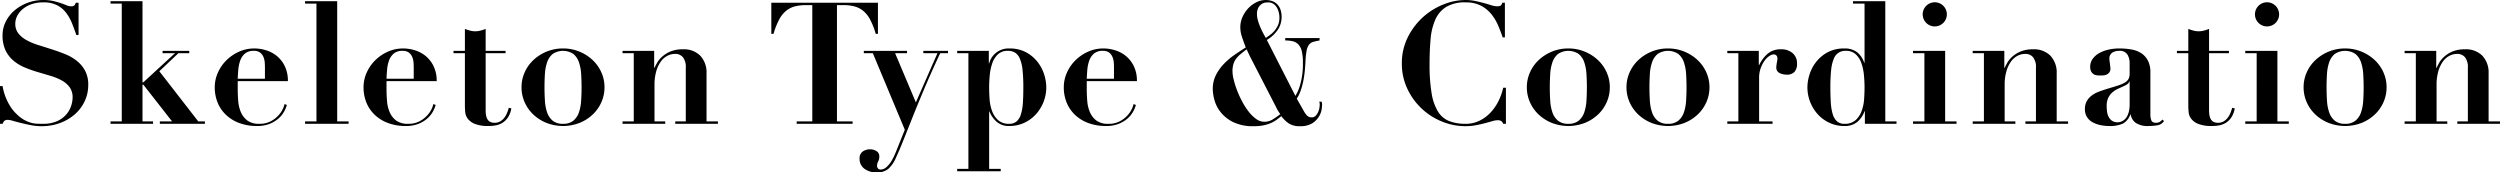 <svg xmlns="http://www.w3.org/2000/svg" width="367.55" height="25.35" viewBox="0 0 367.55 25.35">
  <g id="グループ_448" data-name="グループ 448" transform="translate(4631.425 6994.137)">
    <path id="パス_851" data-name="パス 851" d="M1.575,18.45V24h.4a1,1,0,0,1,.275-.462.851.851,0,0,1,.5-.113,3.035,3.035,0,0,1,.762.15q.513.15,1.175.313t1.425.313a7.947,7.947,0,0,0,1.537.15,7.752,7.752,0,0,0,2.813-.488,6.923,6.923,0,0,0,2.175-1.312,5.817,5.817,0,0,0,1.412-1.925,5.554,5.554,0,0,0,.5-2.325,4.348,4.348,0,0,0-.463-2.1,4.737,4.737,0,0,0-1.212-1.45,6.766,6.766,0,0,0-1.712-.988q-.963-.387-1.975-.712t-1.975-.625A9.281,9.281,0,0,1,5.5,11.713a4.008,4.008,0,0,1-1.213-.988,2.24,2.24,0,0,1-.463-1.45A2.489,2.489,0,0,1,4.1,8.15a3.211,3.211,0,0,1,.8-1,4.085,4.085,0,0,1,1.287-.725A5.184,5.184,0,0,1,7.95,6.15a4.291,4.291,0,0,1,2.025.425A4.007,4.007,0,0,1,11.3,7.688a6.423,6.423,0,0,1,.862,1.537q.338.85.638,1.725h.325V6.2h-.4a1.337,1.337,0,0,1-.238.413.676.676,0,0,1-.462.113,1.75,1.75,0,0,1-.663-.15q-.363-.15-.838-.312t-1.1-.312a6.255,6.255,0,0,0-1.45-.15,6.534,6.534,0,0,0-2.413.437A6.321,6.321,0,0,0,3.65,7.388,5.262,5.262,0,0,0,2.4,9.025a4.349,4.349,0,0,0-.45,1.925,5.132,5.132,0,0,0,.437,2.25A4.563,4.563,0,0,0,3.55,14.713a6.322,6.322,0,0,0,1.65,1,18.333,18.333,0,0,0,1.9.675L9,16.95a8.313,8.313,0,0,1,1.65.675,3.507,3.507,0,0,1,1.163,1,2.522,2.522,0,0,1,.438,1.525,4.1,4.1,0,0,1-.2,1.163,3.692,3.692,0,0,1-.687,1.263,3.856,3.856,0,0,1-1.338,1.012A4.987,4.987,0,0,1,7.85,24q-.375,0-.812-.013a3.814,3.814,0,0,1-.925-.15A4.788,4.788,0,0,1,5.088,23.4a5.189,5.189,0,0,1-1.113-.875,5.458,5.458,0,0,1-.888-1.087,8.48,8.48,0,0,1-.6-1.15,7.529,7.529,0,0,1-.362-1.05Q2,18.75,1.95,18.45ZM17.825,5.975v.35h1.65V23.65h-1.65V24h6.25v-.35h-1.55v-5.4h.125l4.225,5.4h-1.8V24H31.7v-.35h-.975L25,16.275l2.8-2.65h1.6v-.35H25.475v.35H27.3L22.65,17.9h-.125V5.975Zm22.7,11.4h-4q.025-.65.088-1.362a5.126,5.126,0,0,1,.287-1.325,2.41,2.41,0,0,1,.688-1.012,1.946,1.946,0,0,1,1.313-.4,1.445,1.445,0,0,1,.938.275,1.567,1.567,0,0,1,.487.675,2.76,2.76,0,0,1,.175.8q.025.4.025.675Zm-4,.35H43.9a4.9,4.9,0,0,0-.45-2.187A4.42,4.42,0,0,0,42.3,14.05a4.657,4.657,0,0,0-1.575-.85,5.809,5.809,0,0,0-1.75-.275,5.419,5.419,0,0,0-2.288.488,6.311,6.311,0,0,0-1.85,1.275A5.888,5.888,0,0,0,33.6,16.5a5.175,5.175,0,0,0-.45,2.1,5.852,5.852,0,0,0,.475,2.413,5.183,5.183,0,0,0,1.313,1.8A5.783,5.783,0,0,0,36.9,23.938a7.4,7.4,0,0,0,2.425.388,5.016,5.016,0,0,0,1.875-.312,4.482,4.482,0,0,0,1.3-.775,3.821,3.821,0,0,0,.825-1,4.4,4.4,0,0,0,.425-1.012L43.4,21.1a2.709,2.709,0,0,1-.237.7,3.768,3.768,0,0,1-.65.963,4.184,4.184,0,0,1-1.125.862A3.484,3.484,0,0,1,39.7,24a2.837,2.837,0,0,1-1.75-.475A3.03,3.03,0,0,1,37,22.313a5.1,5.1,0,0,1-.4-1.65q-.075-.913-.075-1.812Zm9.9-11.75v.35H48.1V23.65H46.425V24h6.4v-.35H51.15V5.975ZM62.4,17.375h-4q.025-.65.088-1.362a5.126,5.126,0,0,1,.287-1.325,2.41,2.41,0,0,1,.688-1.012,1.946,1.946,0,0,1,1.313-.4,1.445,1.445,0,0,1,.938.275,1.567,1.567,0,0,1,.487.675,2.76,2.76,0,0,1,.175.8q.025.4.025.675Zm-4,.35h7.375a4.9,4.9,0,0,0-.45-2.187,4.42,4.42,0,0,0-1.15-1.488A4.657,4.657,0,0,0,62.6,13.2a5.809,5.809,0,0,0-1.75-.275,5.419,5.419,0,0,0-2.288.488,6.311,6.311,0,0,0-1.85,1.275A5.888,5.888,0,0,0,55.475,16.5a5.175,5.175,0,0,0-.45,2.1,5.852,5.852,0,0,0,.475,2.413,5.183,5.183,0,0,0,1.313,1.8,5.783,5.783,0,0,0,1.963,1.125,7.4,7.4,0,0,0,2.425.388,5.016,5.016,0,0,0,1.875-.312,4.482,4.482,0,0,0,1.3-.775,3.821,3.821,0,0,0,.825-1,4.4,4.4,0,0,0,.425-1.012l-.35-.125a2.71,2.71,0,0,1-.238.7,3.768,3.768,0,0,1-.65.963,4.184,4.184,0,0,1-1.125.862A3.484,3.484,0,0,1,61.575,24a2.837,2.837,0,0,1-1.75-.475,3.03,3.03,0,0,1-.95-1.212,5.1,5.1,0,0,1-.4-1.65Q58.4,19.75,58.4,18.85ZM69.925,10.05v3.225H68.25v.35h1.675v7.7q0,.45.05.975a1.9,1.9,0,0,0,.388.975,2.474,2.474,0,0,0,1.05.75,5.356,5.356,0,0,0,2.013.3,6.09,6.09,0,0,0,1-.088,2.825,2.825,0,0,0,.987-.362,2.726,2.726,0,0,0,.825-.788,3.352,3.352,0,0,0,.512-1.362l-.375-.075a6.544,6.544,0,0,1-.262.775,2.848,2.848,0,0,1-.413.713,2.153,2.153,0,0,1-.587.512,1.566,1.566,0,0,1-.812.2,1.378,1.378,0,0,1-.687-.15,1,1,0,0,1-.4-.413,1.869,1.869,0,0,1-.187-.587,4.61,4.61,0,0,1-.05-.7V13.625H75.9v-.35H72.975V10.05a6.269,6.269,0,0,1-.762.25,2.957,2.957,0,0,1-1.525,0A6.269,6.269,0,0,1,69.925,10.05ZM84.35,24a2.3,2.3,0,0,1-1.525-.462,2.718,2.718,0,0,1-.812-1.212,6.48,6.48,0,0,1-.325-1.725q-.062-.975-.062-1.975t.063-1.962a6.448,6.448,0,0,1,.325-1.712,2.718,2.718,0,0,1,.813-1.213,2.745,2.745,0,0,1,3.05,0,2.718,2.718,0,0,1,.813,1.213,6.448,6.448,0,0,1,.325,1.712q.062.962.063,1.962T87.013,20.6a6.48,6.48,0,0,1-.325,1.725,2.718,2.718,0,0,1-.812,1.212A2.3,2.3,0,0,1,84.35,24Zm0-11.075a6.222,6.222,0,0,0-2.412.463A6.371,6.371,0,0,0,80,14.625a5.578,5.578,0,0,0-1.287,1.813,5.313,5.313,0,0,0-.463,2.188,5.372,5.372,0,0,0,.463,2.212A5.578,5.578,0,0,0,80,22.65a6.186,6.186,0,0,0,1.938,1.225,6.692,6.692,0,0,0,4.825,0A6.186,6.186,0,0,0,88.7,22.65a5.578,5.578,0,0,0,1.287-1.812,5.372,5.372,0,0,0,.463-2.212,5.313,5.313,0,0,0-.463-2.187A5.578,5.578,0,0,0,88.7,14.625a6.371,6.371,0,0,0-1.937-1.237A6.222,6.222,0,0,0,84.35,12.925ZM93.1,23.65V24h6.275v-.35H97.8V18.3a7.125,7.125,0,0,1,.25-2,4.707,4.707,0,0,1,.662-1.425,2.765,2.765,0,0,1,.963-.863,2.45,2.45,0,0,1,1.15-.288,1.448,1.448,0,0,1,1.15.488,2.305,2.305,0,0,1,.425,1.538v7.9h-1.55V24h6.275v-.35H105.45V16.6a3.6,3.6,0,0,0-.912-2.6,3.386,3.386,0,0,0-2.562-.95,4.573,4.573,0,0,0-1.875.338,4.373,4.373,0,0,0-1.225.787,3.7,3.7,0,0,0-.725.912q-.25.463-.35.688h-.05v-2.5H93.1v.35h1.65V23.65ZM121,6.55v17.1h-2.3V24h8.225v-.35h-2.3V6.55h.9a6.608,6.608,0,0,1,1.65.188,3.413,3.413,0,0,1,1.3.65A4.209,4.209,0,0,1,129.5,8.675a10.809,10.809,0,0,1,.825,2.1h.325V6.2H114.975v4.575h.325a10.809,10.809,0,0,1,.825-2.1,4.209,4.209,0,0,1,1.025-1.287,3.413,3.413,0,0,1,1.3-.65,6.608,6.608,0,0,1,1.65-.187Zm15.225,14.3-3.05-7.225h1.75v-.35h-6.35v.35H129.9l4.7,11.25-1.075,2.675q-.175.45-.412,1a7.229,7.229,0,0,1-.55,1.038,3.547,3.547,0,0,1-.7.813,1.279,1.279,0,0,1-.838.325.5.5,0,0,1-.35-.138.532.532,0,0,1-.15-.413,1.254,1.254,0,0,1,.163-.65,1.416,1.416,0,0,0,.163-.725.865.865,0,0,0-.425-.787,1.685,1.685,0,0,0-.9-.263,1.885,1.885,0,0,0-1.112.325,1.193,1.193,0,0,0-.463,1.05,1.759,1.759,0,0,0,.713,1.487,2.969,2.969,0,0,0,1.837.538,2.52,2.52,0,0,0,1.675-.525,4.524,4.524,0,0,0,1.125-1.65q.5-1.075,1.063-2.488l1.3-3.262Q136.4,21.375,137.4,19t2.4-5.375h1.15v-.35h-3.625v.35H139.4ZM147,18.65q0-.825.087-1.775a7.481,7.481,0,0,1,.363-1.75,3.261,3.261,0,0,1,.825-1.325,2.047,2.047,0,0,1,1.475-.525,1.943,1.943,0,0,1,1.075.275,1.98,1.98,0,0,1,.7.9,5.75,5.75,0,0,1,.387,1.662,24.1,24.1,0,0,1,.113,2.538q0,1.225-.062,2.212a7.5,7.5,0,0,1-.275,1.688,2.33,2.33,0,0,1-.625,1.075A1.591,1.591,0,0,1,149.95,24a2.336,2.336,0,0,1-1.637-.538,3.382,3.382,0,0,1-.888-1.35,6.222,6.222,0,0,1-.362-1.75Q147,19.425,147,18.65Zm-3.05-5.025v17H142.3v.35h6.4v-.35H147V22.2h.05a3.951,3.951,0,0,0,1.05,1.5,2.674,2.674,0,0,0,1.85.625,5.12,5.12,0,0,0,2.225-.475,5.414,5.414,0,0,0,1.713-1.263,5.917,5.917,0,0,0,1.512-3.962,6.3,6.3,0,0,0-.312-1.875,5.808,5.808,0,0,0-.975-1.85,5.4,5.4,0,0,0-1.687-1.413,5.076,5.076,0,0,0-2.475-.562,2.927,2.927,0,0,0-2.95,2.2h-.05v-1.85H142.3v.35Zm21.4,3.75h-4q.025-.65.087-1.362a5.126,5.126,0,0,1,.288-1.325,2.41,2.41,0,0,1,.688-1.012,1.946,1.946,0,0,1,1.313-.4,1.445,1.445,0,0,1,.938.275,1.568,1.568,0,0,1,.488.675,2.761,2.761,0,0,1,.175.8q.025.4.025.675Zm-4,.35h7.375a4.9,4.9,0,0,0-.45-2.187,4.419,4.419,0,0,0-1.15-1.488,4.657,4.657,0,0,0-1.575-.85,5.809,5.809,0,0,0-1.75-.275,5.419,5.419,0,0,0-2.287.488,6.312,6.312,0,0,0-1.85,1.275,5.888,5.888,0,0,0-1.238,1.813,5.175,5.175,0,0,0-.45,2.1,5.852,5.852,0,0,0,.475,2.413,5.183,5.183,0,0,0,1.313,1.8,5.783,5.783,0,0,0,1.962,1.125,7.4,7.4,0,0,0,2.425.388,5.016,5.016,0,0,0,1.875-.312,4.482,4.482,0,0,0,1.3-.775,3.821,3.821,0,0,0,.825-1,4.4,4.4,0,0,0,.425-1.012l-.35-.125a2.709,2.709,0,0,1-.238.7,3.767,3.767,0,0,1-.65.963,4.184,4.184,0,0,1-1.125.862,3.484,3.484,0,0,1-1.687.375,2.837,2.837,0,0,1-1.75-.475,3.03,3.03,0,0,1-.95-1.212,5.1,5.1,0,0,1-.4-1.65q-.075-.913-.075-1.812ZM189.675,8.4a2.671,2.671,0,0,1-.212,1.1,3.4,3.4,0,0,1-.525.837,3.778,3.778,0,0,1-.662.613q-.35.25-.6.425-.225-.375-.462-.838t-.425-.925a7.118,7.118,0,0,1-.3-.9,3.276,3.276,0,0,1-.113-.812,1.92,1.92,0,0,1,.225-1.012,1.476,1.476,0,0,1,.512-.525,1.394,1.394,0,0,1,.55-.187q.263-.025.337-.025a1.386,1.386,0,0,1,.762.2,1.625,1.625,0,0,1,.513.525,2.556,2.556,0,0,1,.3.725A3.288,3.288,0,0,1,189.675,8.4ZM185.4,14.2l3.75,7.275q.125.275.262.512t.387.588a9.687,9.687,0,0,1-1.163.813,2.368,2.368,0,0,1-1.212.313,2.012,2.012,0,0,1-1.187-.425,5.419,5.419,0,0,1-1.1-1.087,10.35,10.35,0,0,1-.95-1.487,14.443,14.443,0,0,1-.75-1.65,12.729,12.729,0,0,1-.488-1.562,5.416,5.416,0,0,1-.175-1.187,3.8,3.8,0,0,1,.125-1.037,2.545,2.545,0,0,1,.387-.8,3.85,3.85,0,0,1,.65-.687q.387-.325.913-.725a4.938,4.938,0,0,1,.225.462Q185.225,13.85,185.4,14.2Zm6.625,5.7-4.2-8.225a4.968,4.968,0,0,0,1.763-1.738A3.6,3.6,0,0,0,190,8.35a3.319,3.319,0,0,0-.187-1.187,2.053,2.053,0,0,0-.512-.788,2,2,0,0,0-.75-.437,2.906,2.906,0,0,0-.9-.137,3.044,3.044,0,0,0-1.375.337,4.2,4.2,0,0,0-1.2.9,4.508,4.508,0,0,0-.837,1.275,3.665,3.665,0,0,0-.312,1.487,4.279,4.279,0,0,0,.2,1.288q.2.638.6,1.688-.8.5-1.65,1.088a10.346,10.346,0,0,0-1.562,1.325,6.761,6.761,0,0,0-1.175,1.65,4.5,4.5,0,0,0-.463,2.063,6.508,6.508,0,0,0,.238,1.575,4.957,4.957,0,0,0,.9,1.788,5.433,5.433,0,0,0,1.838,1.475,6.657,6.657,0,0,0,3.075.613,6.929,6.929,0,0,0,1.4-.125,5.515,5.515,0,0,0,1.063-.325,4.334,4.334,0,0,0,.825-.462q.362-.263.737-.562A4.957,4.957,0,0,0,191,23.913a2.848,2.848,0,0,0,1.7.438,3.221,3.221,0,0,0,1.863-.462,3.084,3.084,0,0,0,.975-1.038,2.884,2.884,0,0,0,.363-1.087q.05-.513.05-.613a1.093,1.093,0,0,0-.025-.237.764.764,0,0,0-.05-.163h-.35a.926.926,0,0,1,.063.225,1.828,1.828,0,0,1,.012.225q0,.1-.038.4a2.359,2.359,0,0,1-.175.625,2.04,2.04,0,0,1-.362.575.768.768,0,0,1-.6.25.9.9,0,0,1-.7-.275,2.793,2.793,0,0,1-.35-.45l-1.15-2.025a5.567,5.567,0,0,0,.613-1.287,10.9,10.9,0,0,0,.375-1.45q.137-.738.2-1.425t.087-1.187a12.48,12.48,0,0,1,.163-1.663,2.159,2.159,0,0,1,.35-.9,1.175,1.175,0,0,1,.613-.425,8.407,8.407,0,0,1,.95-.212V11.4h-5.05v.35a4.61,4.61,0,0,1,1.137.125,1.637,1.637,0,0,1,.813.475,2.24,2.24,0,0,1,.488.988,7.069,7.069,0,0,1,.162,1.687,11.023,11.023,0,0,1-.375,3.138A6.6,6.6,0,0,1,192.025,19.9Zm30.8-8.6V6.2h-.4a.6.6,0,0,1-.25.438,1.219,1.219,0,0,1-.525.088,2.749,2.749,0,0,1-.8-.15q-.475-.15-1.062-.312t-1.275-.312a6.975,6.975,0,0,0-1.488-.15,8.774,8.774,0,0,0-3.262.662,9.907,9.907,0,0,0-5.225,4.837,8.488,8.488,0,0,0-.863,3.85,8.526,8.526,0,0,0,.775,3.625,9.538,9.538,0,0,0,5.05,4.863,9.033,9.033,0,0,0,3.525.712,8.173,8.173,0,0,0,1.525-.138q.725-.137,1.338-.3t1.087-.3a2.923,2.923,0,0,1,.775-.137.983.983,0,0,1,.525.112.87.87,0,0,1,.3.413h.4V18.7h-.4a8.454,8.454,0,0,1-.7,1.975,6.945,6.945,0,0,1-1.175,1.688,5.653,5.653,0,0,1-1.613,1.188,4.544,4.544,0,0,1-2.038.45,6.559,6.559,0,0,1-2.412-.4,3.43,3.43,0,0,1-1.65-1.4,7.448,7.448,0,0,1-.937-2.7,25.45,25.45,0,0,1-.3-4.3q0-1.975.15-3.637a8.966,8.966,0,0,1,.688-2.862,4.222,4.222,0,0,1,1.587-1.875,5.279,5.279,0,0,1,2.875-.675,4.758,4.758,0,0,1,2.263.487,4.875,4.875,0,0,1,1.525,1.25,7.079,7.079,0,0,1,1,1.675q.387.912.663,1.737ZM232.15,24a2.3,2.3,0,0,1-1.525-.462,2.718,2.718,0,0,1-.812-1.212,6.48,6.48,0,0,1-.325-1.725q-.063-.975-.062-1.975t.063-1.962a6.448,6.448,0,0,1,.325-1.712,2.718,2.718,0,0,1,.813-1.213,2.745,2.745,0,0,1,3.05,0,2.718,2.718,0,0,1,.813,1.213,6.448,6.448,0,0,1,.325,1.712q.063.962.063,1.962t-.062,1.975a6.48,6.48,0,0,1-.325,1.725,2.718,2.718,0,0,1-.812,1.212A2.3,2.3,0,0,1,232.15,24Zm0-11.075a6.222,6.222,0,0,0-2.412.463,6.371,6.371,0,0,0-1.937,1.237,5.578,5.578,0,0,0-1.288,1.813,5.313,5.313,0,0,0-.462,2.188,5.372,5.372,0,0,0,.462,2.212A5.578,5.578,0,0,0,227.8,22.65a6.186,6.186,0,0,0,1.938,1.225,6.692,6.692,0,0,0,4.825,0A6.186,6.186,0,0,0,236.5,22.65a5.578,5.578,0,0,0,1.287-1.812,5.372,5.372,0,0,0,.463-2.212,5.313,5.313,0,0,0-.463-2.187,5.578,5.578,0,0,0-1.287-1.812,6.371,6.371,0,0,0-1.937-1.237A6.222,6.222,0,0,0,232.15,12.925ZM246.8,24a2.3,2.3,0,0,1-1.525-.462,2.718,2.718,0,0,1-.812-1.212,6.48,6.48,0,0,1-.325-1.725q-.063-.975-.062-1.975t.063-1.962a6.448,6.448,0,0,1,.325-1.712,2.718,2.718,0,0,1,.813-1.213,2.745,2.745,0,0,1,3.05,0,2.718,2.718,0,0,1,.813,1.213,6.448,6.448,0,0,1,.325,1.712q.063.962.063,1.962t-.062,1.975a6.48,6.48,0,0,1-.325,1.725,2.718,2.718,0,0,1-.812,1.212A2.3,2.3,0,0,1,246.8,24Zm0-11.075a6.222,6.222,0,0,0-2.412.463,6.371,6.371,0,0,0-1.937,1.237,5.578,5.578,0,0,0-1.288,1.813,5.313,5.313,0,0,0-.462,2.188,5.372,5.372,0,0,0,.462,2.212,5.578,5.578,0,0,0,1.288,1.813,6.186,6.186,0,0,0,1.938,1.225,6.692,6.692,0,0,0,4.825,0,6.186,6.186,0,0,0,1.938-1.225,5.578,5.578,0,0,0,1.287-1.812,5.372,5.372,0,0,0,.463-2.212,5.313,5.313,0,0,0-.463-2.187,5.578,5.578,0,0,0-1.287-1.812,6.371,6.371,0,0,0-1.937-1.237A6.222,6.222,0,0,0,246.8,12.925Zm8.725.35v.35h1.625V23.65h-1.625V24h6.65v-.35H260.2v-6.4a4.1,4.1,0,0,1,.237-1.437A4.582,4.582,0,0,1,261,14.725a2.594,2.594,0,0,1,.7-.687,1.253,1.253,0,0,1,.625-.238.544.544,0,0,1,.337.087.524.524,0,0,1,.163.2.758.758,0,0,1,.063.212l.012.1q0,.025-.025.2t-.062.387q-.037.212-.062.4a2.332,2.332,0,0,0-.025.263.9.9,0,0,0,.475.887,2.315,2.315,0,0,0,1.05.237,1.449,1.449,0,0,0,1.163-.425,1.754,1.754,0,0,0,.362-1.175,1.957,1.957,0,0,0-.65-1.562,2.505,2.505,0,0,0-1.7-.562,2.891,2.891,0,0,0-2.012.688,5.146,5.146,0,0,0-1.212,1.637h-.05v-2.1ZM275.7,18.65q0,.775-.062,1.712a6.221,6.221,0,0,1-.363,1.75,3.382,3.382,0,0,1-.887,1.35A2.336,2.336,0,0,1,272.75,24a1.591,1.591,0,0,1-1.112-.375,2.33,2.33,0,0,1-.625-1.075,7.5,7.5,0,0,1-.275-1.687q-.062-.987-.062-2.212a24.1,24.1,0,0,1,.112-2.538,5.749,5.749,0,0,1,.388-1.662,1.764,1.764,0,0,1,1.775-1.175,2.047,2.047,0,0,1,1.475.525,3.26,3.26,0,0,1,.825,1.325,7.483,7.483,0,0,1,.363,1.75Q275.7,17.825,275.7,18.65Zm3.05,5V5.975H274v.35h1.7v8.7h-.05a3.279,3.279,0,0,0-1.075-1.575,2.963,2.963,0,0,0-1.825-.525,5.076,5.076,0,0,0-2.475.563,5.4,5.4,0,0,0-1.687,1.413,5.808,5.808,0,0,0-.975,1.85,6.3,6.3,0,0,0-.312,1.875,5.917,5.917,0,0,0,1.512,3.962,5.414,5.414,0,0,0,1.712,1.263,5.12,5.12,0,0,0,2.225.475,2.876,2.876,0,0,0,1.837-.562A3.648,3.648,0,0,0,275.7,22.15h.05V24h4.65v-.35Zm5.5-15.75a1.775,1.775,0,1,0,3.025-1.25A1.775,1.775,0,0,0,284.25,7.9Zm-1.425,5.375v.35H284.5V23.65h-1.675V24h6.4v-.35H287.55V13.275ZM291.6,23.65V24h6.275v-.35H296.3V18.3a7.125,7.125,0,0,1,.25-2,4.707,4.707,0,0,1,.663-1.425,2.765,2.765,0,0,1,.962-.863,2.45,2.45,0,0,1,1.15-.288,1.448,1.448,0,0,1,1.15.488,2.305,2.305,0,0,1,.425,1.538v7.9h-1.55V24h6.275v-.35H303.95V16.6a3.6,3.6,0,0,0-.913-2.6,3.386,3.386,0,0,0-2.562-.95,4.573,4.573,0,0,0-1.875.338,4.373,4.373,0,0,0-1.225.787,3.7,3.7,0,0,0-.725.912q-.25.463-.35.688h-.05v-2.5H291.6v.35h1.65V23.65Zm23.075-5.85v3.3a4.448,4.448,0,0,1-.15,1.237,2.381,2.381,0,0,1-.4.825,1.623,1.623,0,0,1-.562.462,1.459,1.459,0,0,1-.638.15,1.4,1.4,0,0,1-.9-.262,1.656,1.656,0,0,1-.488-.638,2.533,2.533,0,0,1-.2-.775q-.037-.4-.038-.7a2.741,2.741,0,0,1,.237-1.225,2.558,2.558,0,0,1,.613-.8,3.423,3.423,0,0,1,.85-.538q.475-.212.95-.437a1.969,1.969,0,0,0,.488-.312.744.744,0,0,0,.188-.288Zm5.05,5.8-.225-.225a1.741,1.741,0,0,1-.413.35,1.047,1.047,0,0,1-.538.125q-.55,0-.687-.363a2.353,2.353,0,0,1-.138-.837v-6.2a3.7,3.7,0,0,0-.362-1.738,2.868,2.868,0,0,0-.975-1.088,3.869,3.869,0,0,0-1.45-.55,10.138,10.138,0,0,0-1.788-.15,7.076,7.076,0,0,0-1.587.175,5.083,5.083,0,0,0-1.363.512,2.893,2.893,0,0,0-.962.85,1.964,1.964,0,0,0-.362,1.163,1.405,1.405,0,0,0,.137.675,1.1,1.1,0,0,0,.337.388,1.071,1.071,0,0,0,.463.175,3.622,3.622,0,0,0,.512.038q.175,0,.438-.012a1.457,1.457,0,0,0,.5-.113,1.066,1.066,0,0,0,.413-.312.9.9,0,0,0,.175-.587,2.662,2.662,0,0,0-.025-.275q-.025-.2-.05-.425t-.05-.413a2.332,2.332,0,0,1-.025-.262,1.039,1.039,0,0,1,.425-.963,1.864,1.864,0,0,1,1-.262,1.3,1.3,0,0,1,1.225.55,2.363,2.363,0,0,1,.325,1.225v1.525a1.871,1.871,0,0,1-.138.775,1.34,1.34,0,0,1-.487.538,4.11,4.11,0,0,1-.987.45q-.638.212-1.663.513-.625.2-1.212.413a4.182,4.182,0,0,0-1.05.55,2.727,2.727,0,0,0-.75.825,2.353,2.353,0,0,0-.288,1.212,2.092,2.092,0,0,0,.325,1.188,2.271,2.271,0,0,0,.85.762,4.268,4.268,0,0,0,1.15.4,6.237,6.237,0,0,0,1.225.125,4.651,4.651,0,0,0,2.025-.35,2.42,2.42,0,0,0,1.1-1.35h.05a1.929,1.929,0,0,0,.763,1.25,3.2,3.2,0,0,0,1.887.45,8.32,8.32,0,0,0,1.238-.1A1.412,1.412,0,0,0,319.725,23.6ZM323.3,10.05v3.225h-1.675v.35H323.3v7.7q0,.45.05.975a1.9,1.9,0,0,0,.387.975,2.474,2.474,0,0,0,1.05.75,5.356,5.356,0,0,0,2.012.3,6.089,6.089,0,0,0,1-.088,2.826,2.826,0,0,0,.988-.362,2.726,2.726,0,0,0,.825-.788,3.352,3.352,0,0,0,.513-1.362l-.375-.075a6.545,6.545,0,0,1-.263.775,2.849,2.849,0,0,1-.413.713,2.153,2.153,0,0,1-.587.512,1.566,1.566,0,0,1-.812.2,1.378,1.378,0,0,1-.687-.15,1,1,0,0,1-.4-.413,1.869,1.869,0,0,1-.187-.587,4.611,4.611,0,0,1-.05-.7V13.625h2.925v-.35H326.35V10.05a6.269,6.269,0,0,1-.763.25,2.957,2.957,0,0,1-1.525,0A6.269,6.269,0,0,1,323.3,10.05Zm9.8-2.15a1.775,1.775,0,1,0,3.025-1.25A1.775,1.775,0,0,0,333.1,7.9Zm-1.425,5.375v.35h1.675V23.65h-1.675V24h6.4v-.35H336.4V13.275ZM346.35,24a2.3,2.3,0,0,1-1.525-.462,2.718,2.718,0,0,1-.812-1.212,6.48,6.48,0,0,1-.325-1.725q-.062-.975-.062-1.975t.063-1.962a6.448,6.448,0,0,1,.325-1.712,2.718,2.718,0,0,1,.813-1.213,2.745,2.745,0,0,1,3.05,0,2.718,2.718,0,0,1,.813,1.213,6.448,6.448,0,0,1,.325,1.712q.062.962.063,1.962t-.062,1.975a6.48,6.48,0,0,1-.325,1.725,2.718,2.718,0,0,1-.812,1.212A2.3,2.3,0,0,1,346.35,24Zm0-11.075a6.222,6.222,0,0,0-2.413.463A6.371,6.371,0,0,0,342,14.625a5.578,5.578,0,0,0-1.288,1.813,5.313,5.313,0,0,0-.462,2.188,5.372,5.372,0,0,0,.462,2.212A5.578,5.578,0,0,0,342,22.65a6.186,6.186,0,0,0,1.938,1.225,6.692,6.692,0,0,0,4.825,0A6.186,6.186,0,0,0,350.7,22.65a5.578,5.578,0,0,0,1.288-1.812,5.372,5.372,0,0,0,.462-2.212,5.313,5.313,0,0,0-.462-2.187,5.578,5.578,0,0,0-1.288-1.812,6.371,6.371,0,0,0-1.937-1.237A6.222,6.222,0,0,0,346.35,12.925ZM355.1,23.65V24h6.275v-.35H359.8V18.3a7.125,7.125,0,0,1,.25-2,4.707,4.707,0,0,1,.663-1.425,2.765,2.765,0,0,1,.962-.863,2.45,2.45,0,0,1,1.15-.288,1.448,1.448,0,0,1,1.15.488,2.305,2.305,0,0,1,.425,1.538v7.9h-1.55V24h6.275v-.35H367.45V16.6a3.6,3.6,0,0,0-.913-2.6,3.386,3.386,0,0,0-2.562-.95,4.573,4.573,0,0,0-1.875.338,4.373,4.373,0,0,0-1.225.787,3.7,3.7,0,0,0-.725.912q-.25.463-.35.688h-.05v-2.5H355.1v.35h1.65V23.65Z" transform="translate(-4633 -6999.937)"/>
  </g>
</svg>

